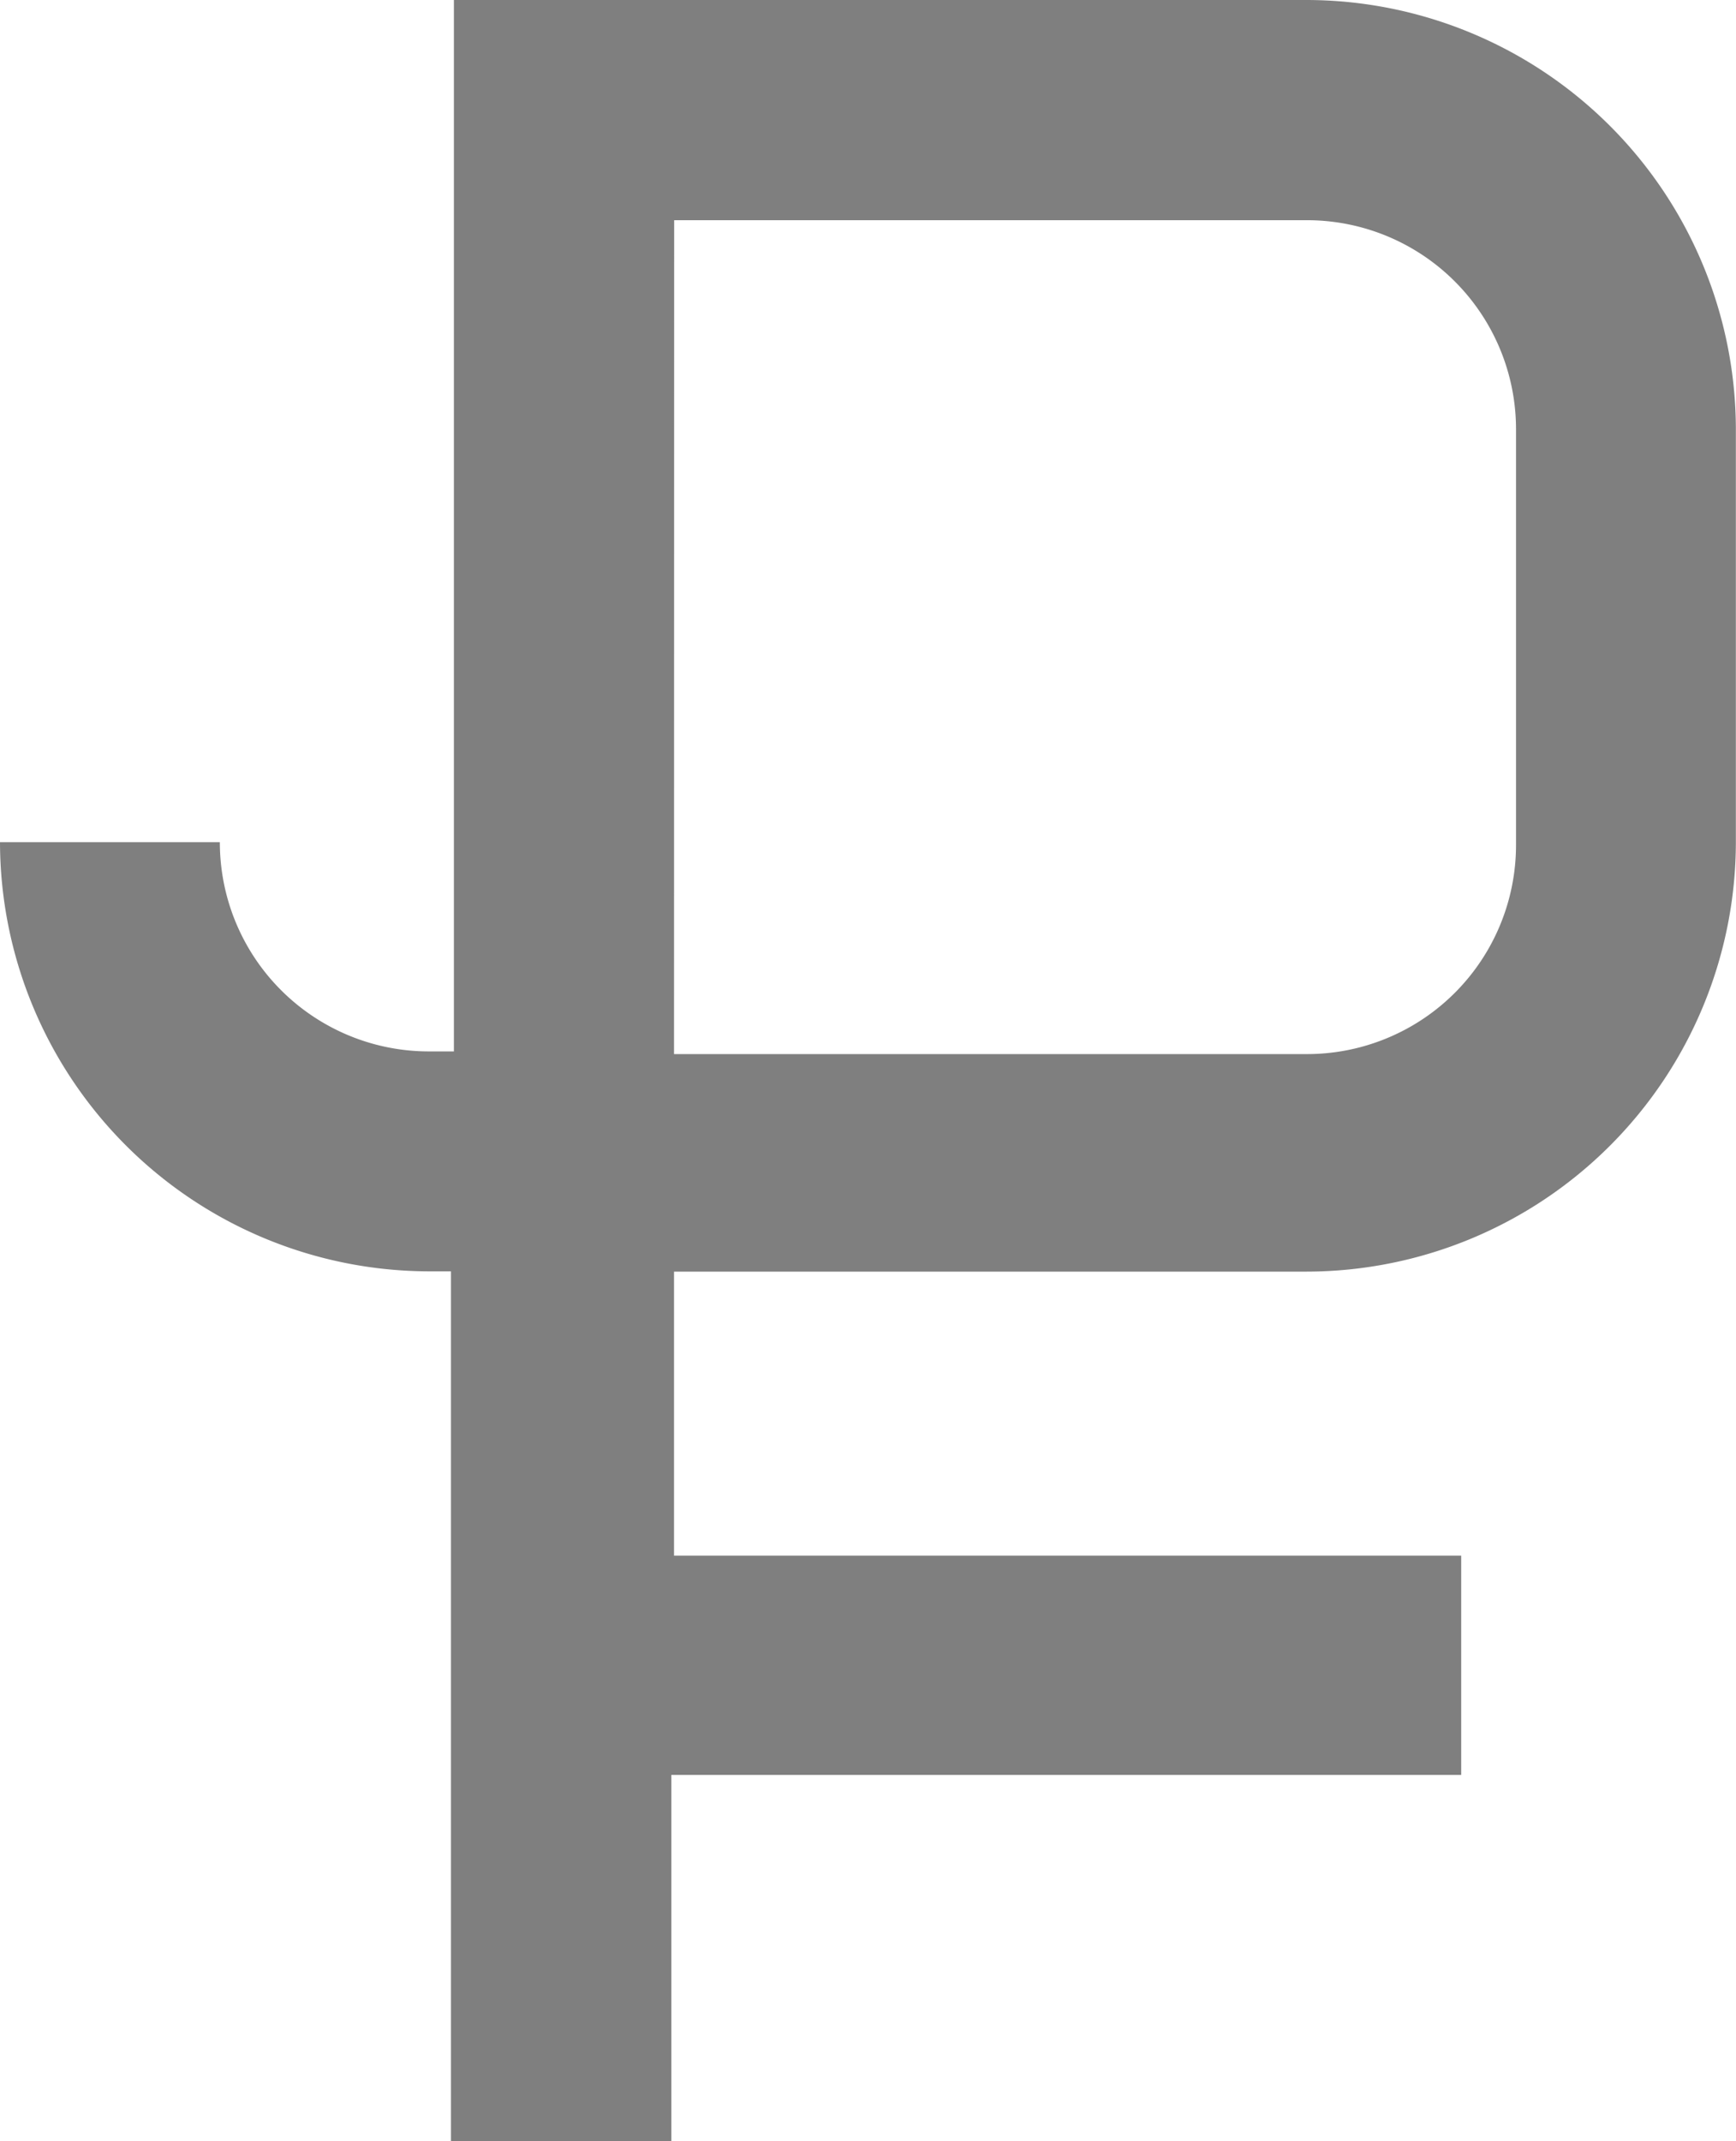 <svg xmlns="http://www.w3.org/2000/svg" xmlns:xlink="http://www.w3.org/1999/xlink" width="12.95" height="15.967" viewBox="0 0 12.95 15.967"><g id="franchise" opacity=".5"><g id="Сгруппировать_4480" data-name="Сгруппировать 4480"><path id="Контур_16106" data-name="Контур 16106" d="M9.749 9.482a3.206 3.206 0 003.2-3.2V3.2a3.206 3.206 0 00-3.2-3.2H3.386v7.84H3.2a1.559 1.559 0 01-1.56-1.56H0a3.206 3.206 0 003.2 3.2h.164v6.485h1.644v-2.73H10.9V11.6H5.028V9.482zm-4.72-7.84h4.72a1.559 1.559 0 011.56 1.56V6.3a1.559 1.559 0 01-1.56 1.56H5.028z"/></g></g></svg>
